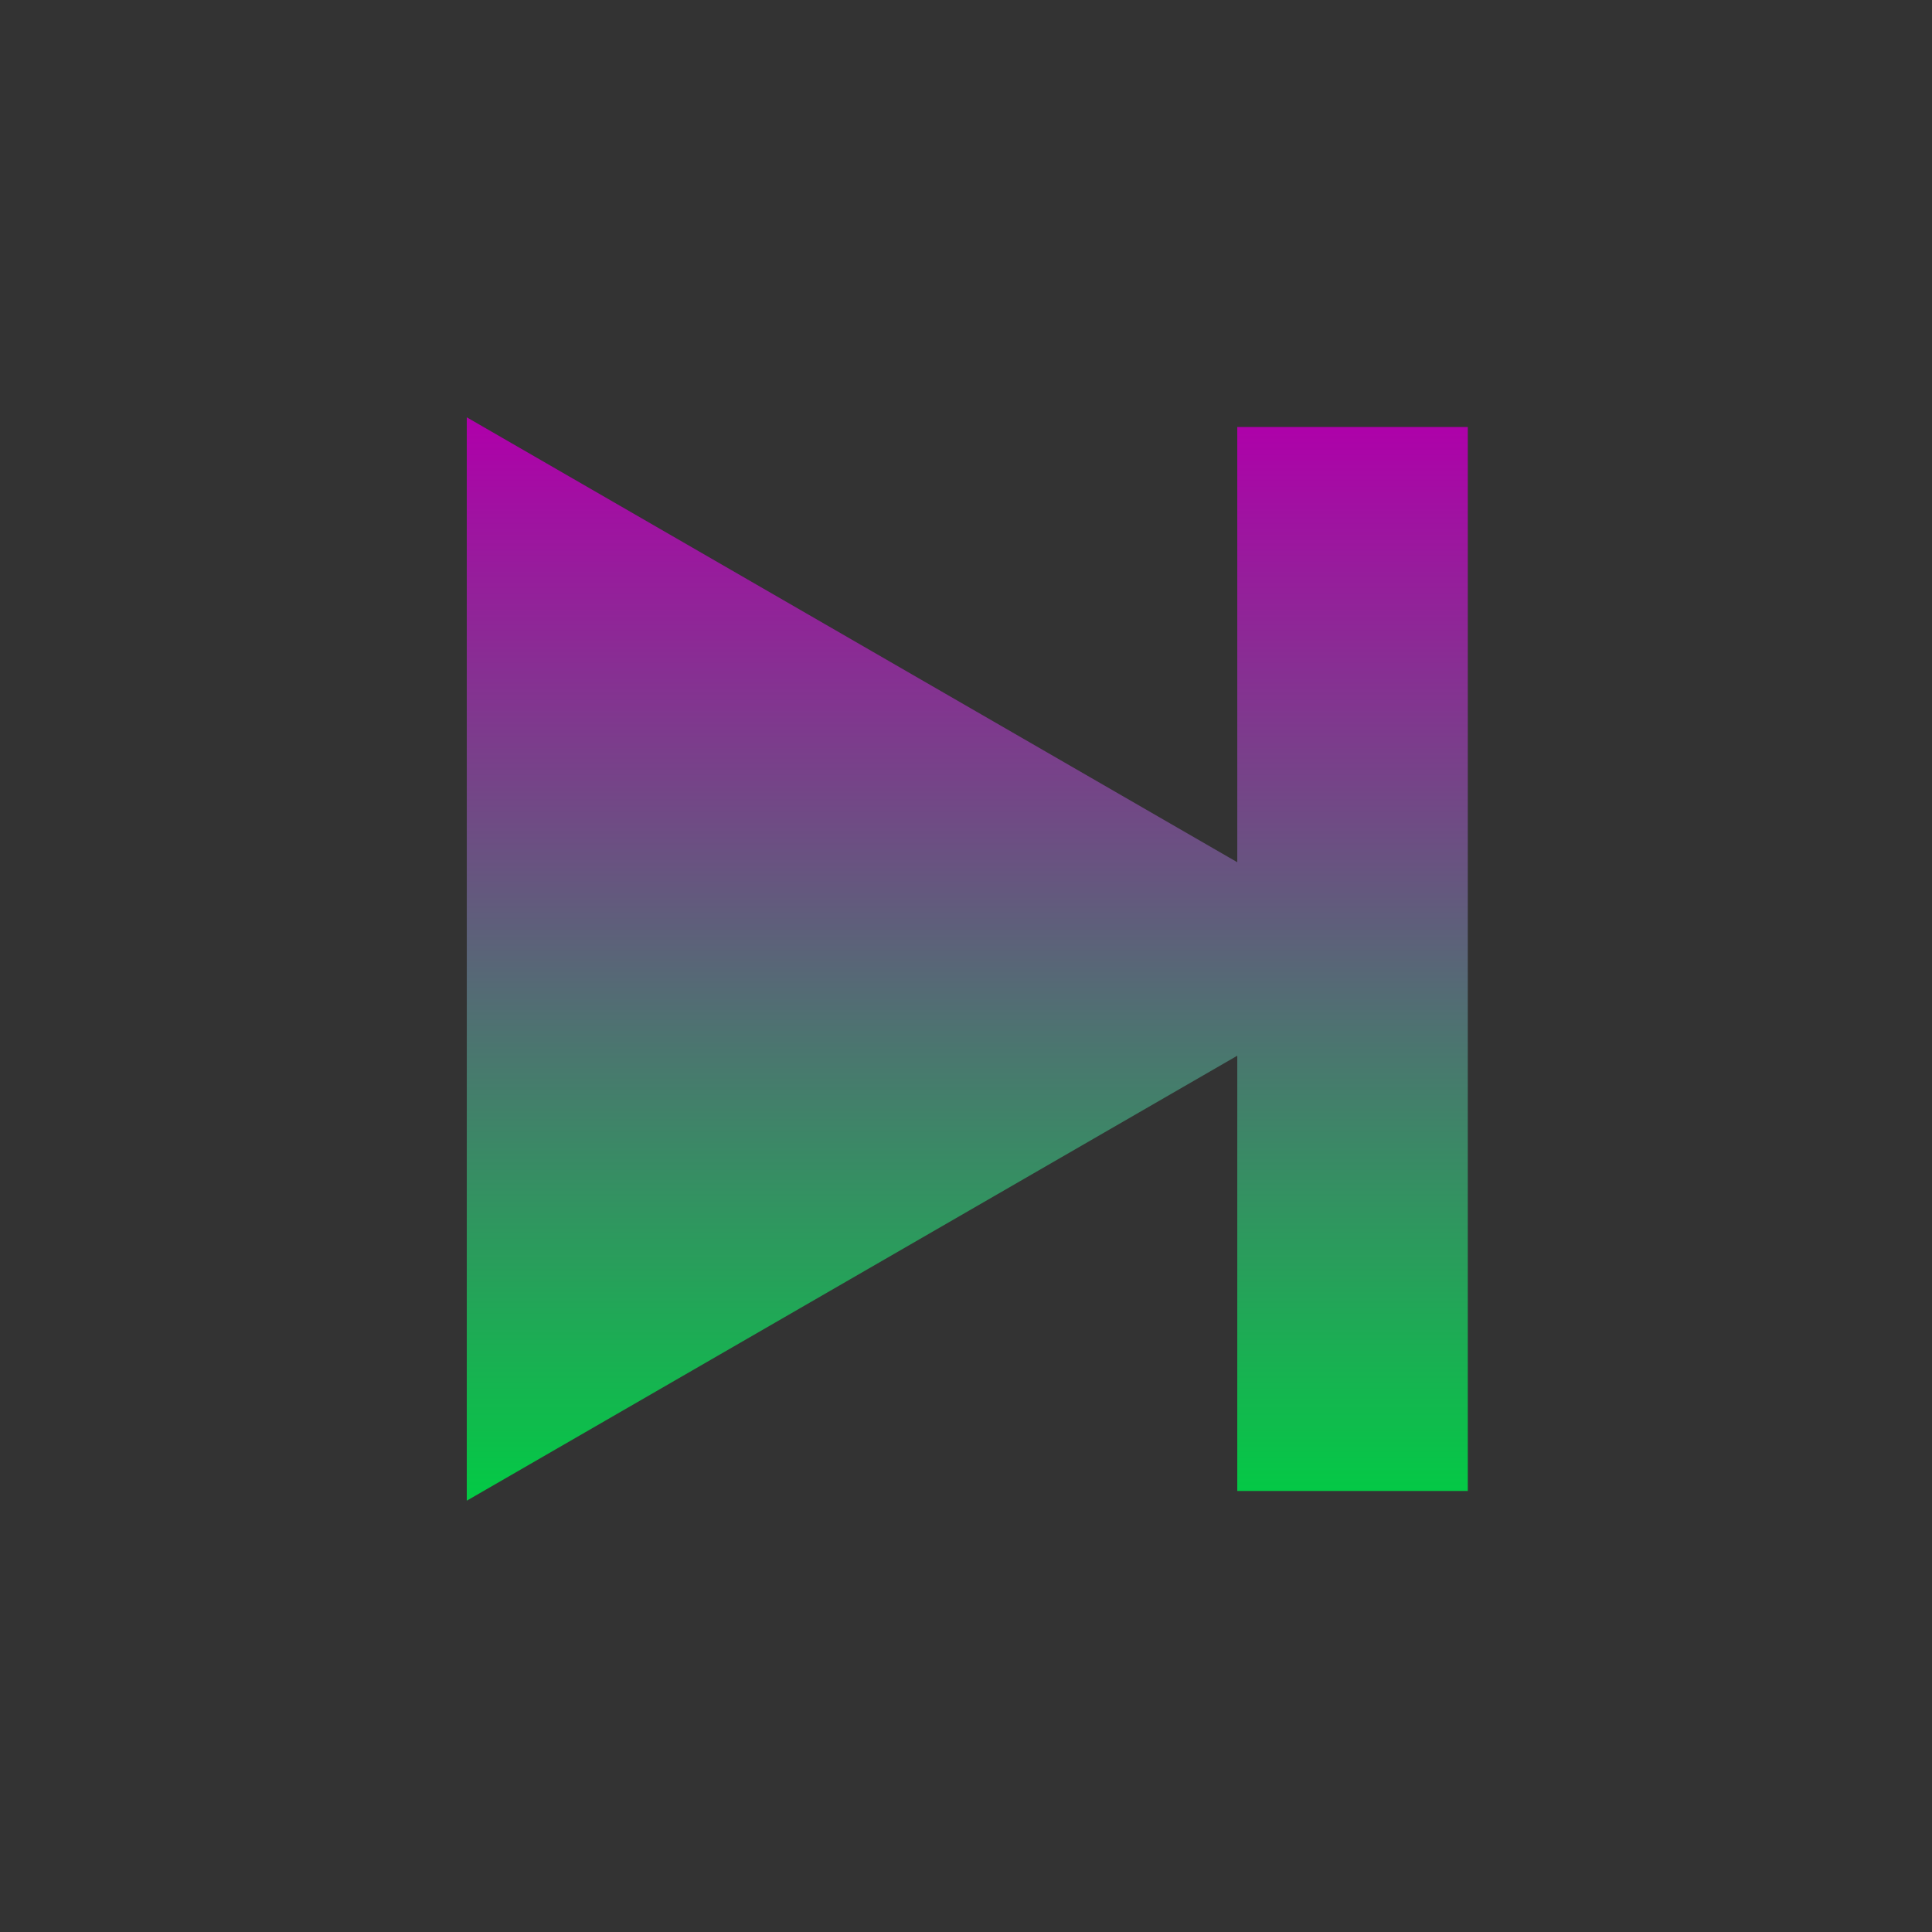 <svg viewBox="0 0 138 138" style="overflow: hidden; position: relative;" xmlns="http://www.w3.org/2000/svg" width="138" version="1.1" height="138"><rect x="0" y="0" width="138" height="138" fill="#333333" stroke="none"/><desc>Created with Raphaël 2.1.0</desc><defs><linearGradient gradientTransform="matrix(1,0,0,1,0,0)" y2="0" x2="6.123233995736766e-17" y1="1" x1="0" id="193790-_03CA45-_AF00AA"><stop stop-color="#03ca45" offset="0%"></stop><stop stop-color="#af00aa" offset="100%"></stop></linearGradient></defs><path stroke-width="0.263" transform="matrix(3.8,0,0,3.8,7.942,9.6)" fill-opacity="1" opacity="1" d="M21.167,5.5L21.167,13.681L6.684,5.318L6.684,25.682L21.167,17.318L21.167,25.5L25.5,25.5L25.5,5.5Z" stroke="none" fill="url(#193790-_03CA45-_AF00AA)" style="opacity: 1; fill-opacity: 1;"></path><path transform="matrix(1,0,0,1,0,0)" fill-opacity="0.3" d="M0,0" stroke="none" fill="#ffffff" style="fill-opacity: 0.3;"></path></svg>